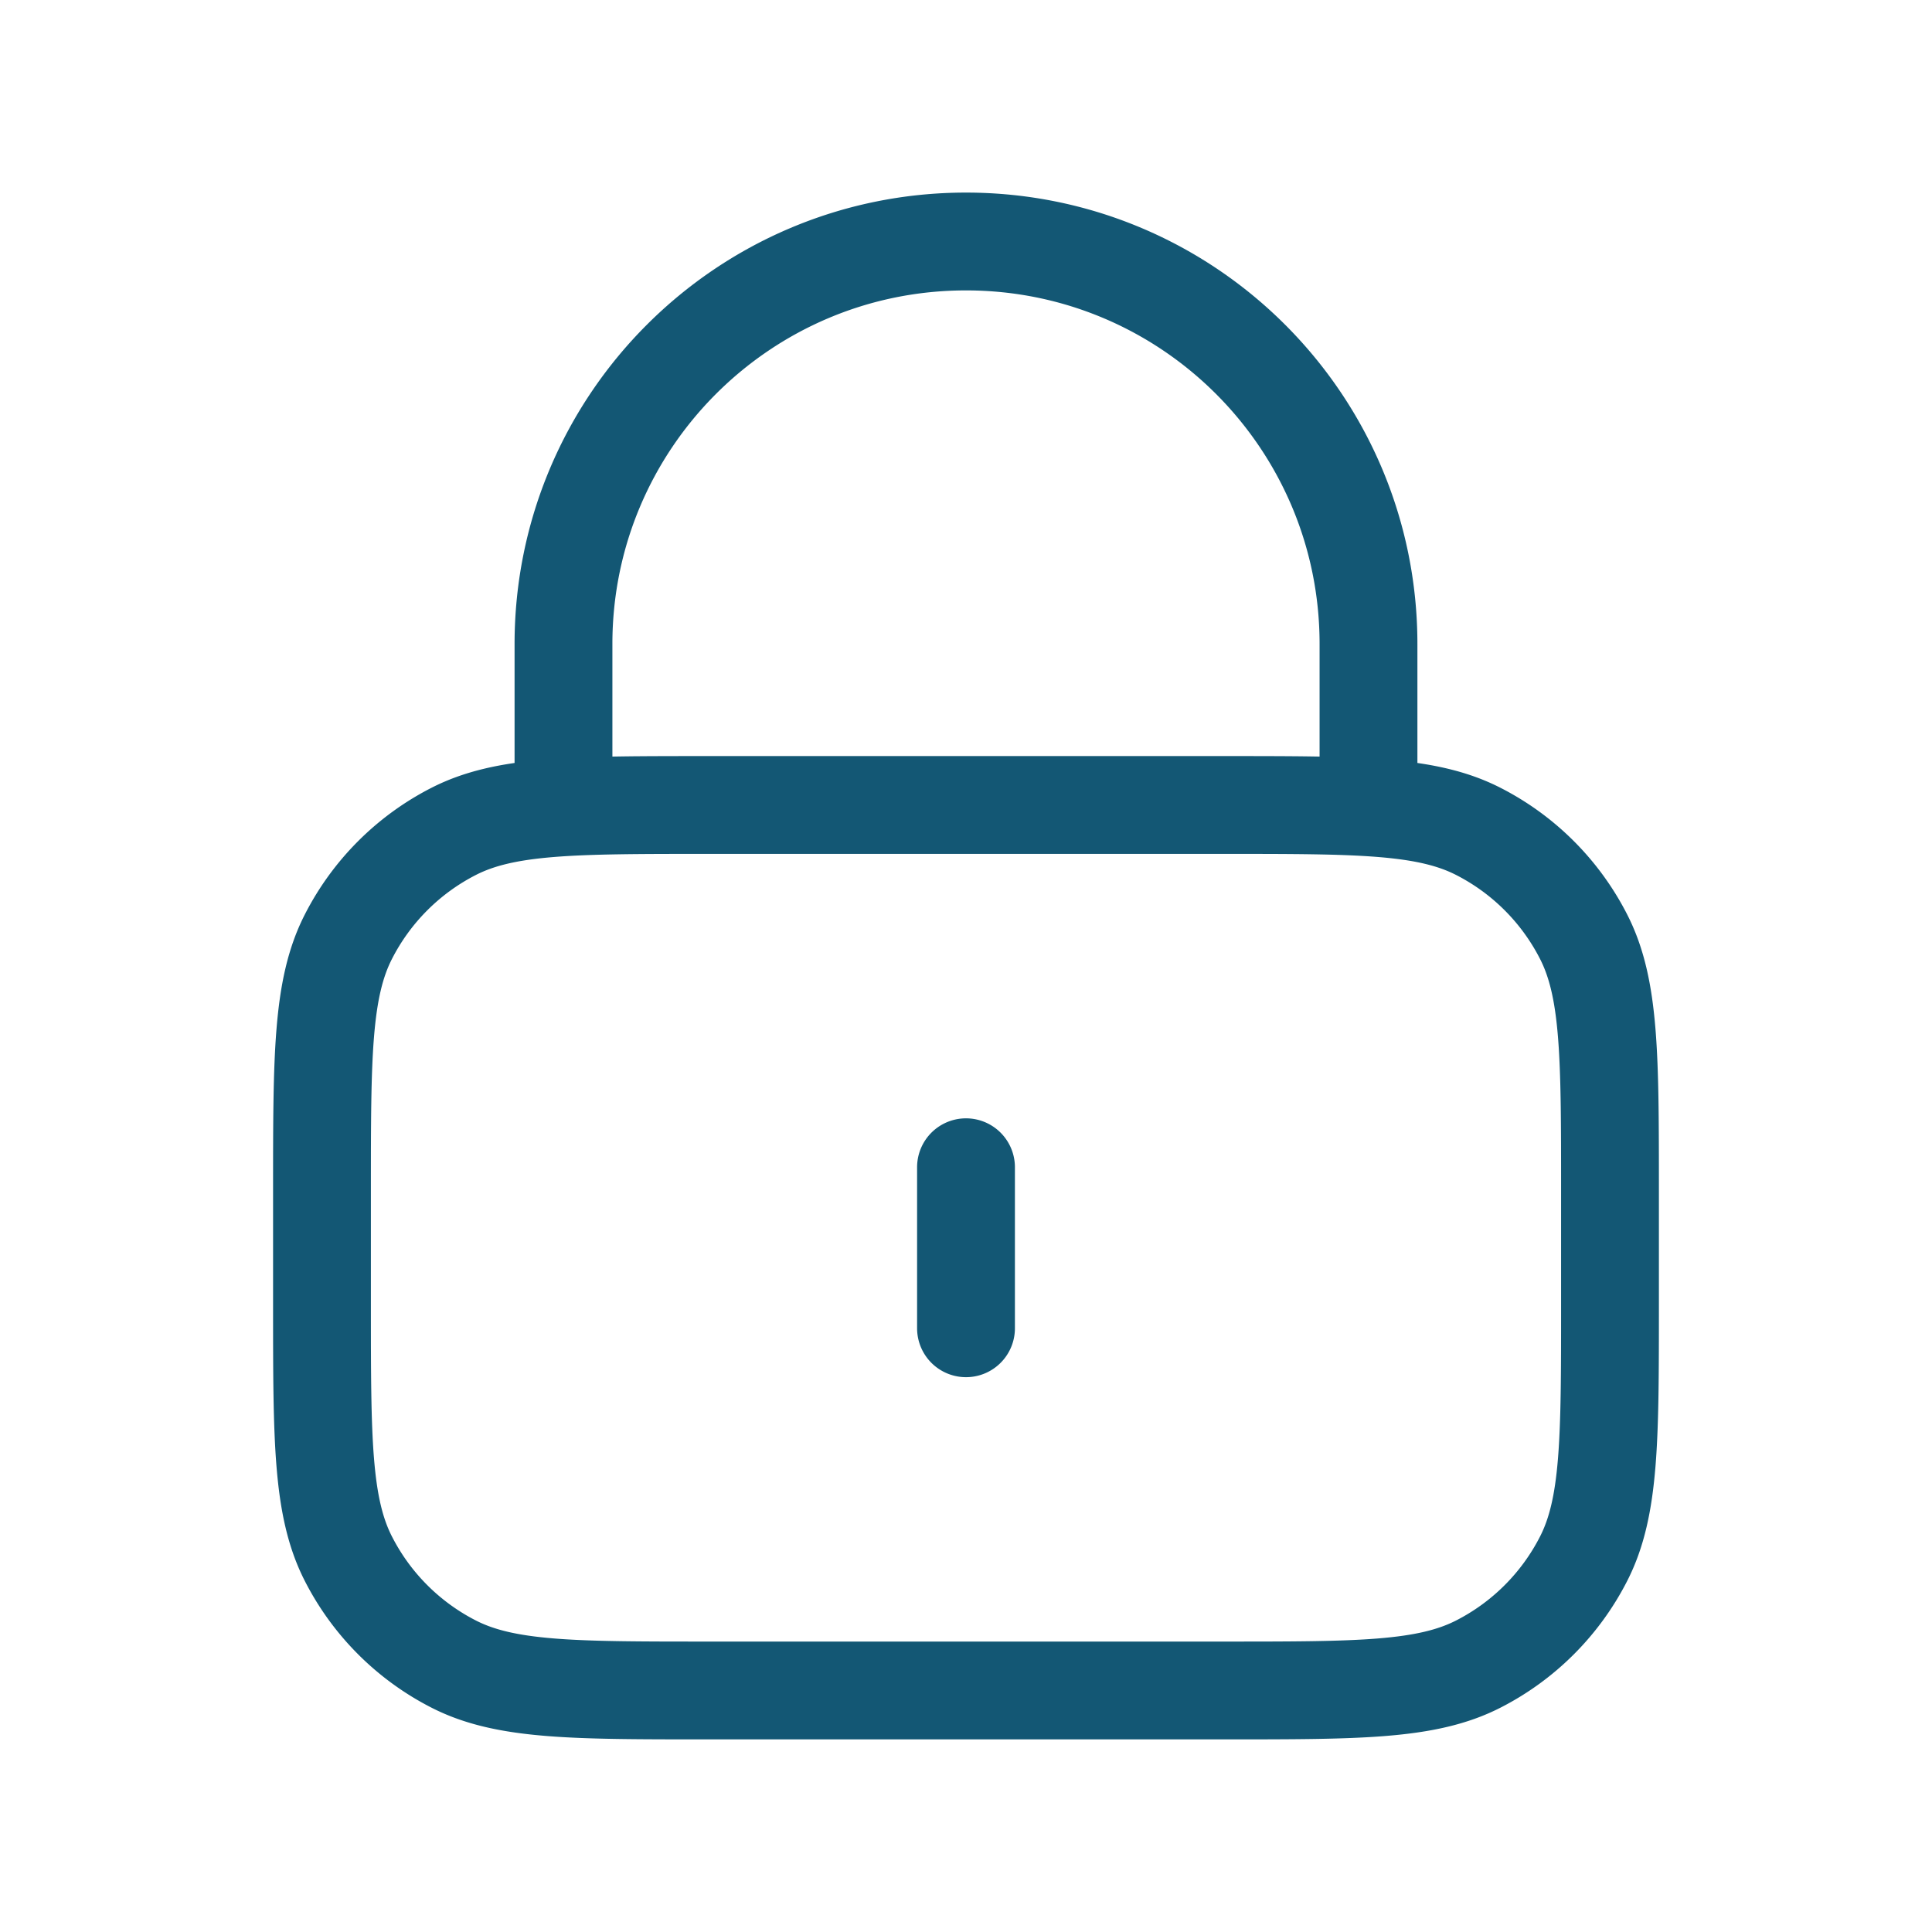 <svg xmlns="http://www.w3.org/2000/svg" width="79" height="79" fill="none"><path stroke="#135774" stroke-linecap="round" stroke-linejoin="round" stroke-width="4" d="M55.958 32.917v-6.584c0-9.09-7.368-16.458-16.458-16.458-9.09 0-16.459 7.369-16.459 16.458v6.584M39.5 47.729v6.584M28.966 69.124h21.067c5.53 0 8.296 0 10.408-1.076a9.876 9.876 0 0 0 4.316-4.316c1.076-2.112 1.076-4.877 1.076-10.408v-4.608c0-5.53 0-8.296-1.076-10.408a9.875 9.875 0 0 0-4.316-4.316c-2.112-1.076-4.877-1.076-10.408-1.076H28.966c-5.53 0-8.295 0-10.408 1.076a9.875 9.875 0 0 0-4.315 4.316c-1.077 2.112-1.077 4.877-1.077 10.408v4.608c0 5.53 0 8.296 1.077 10.408a9.875 9.875 0 0 0 4.315 4.316c2.113 1.076 4.878 1.076 10.409 1.076z"/></svg>